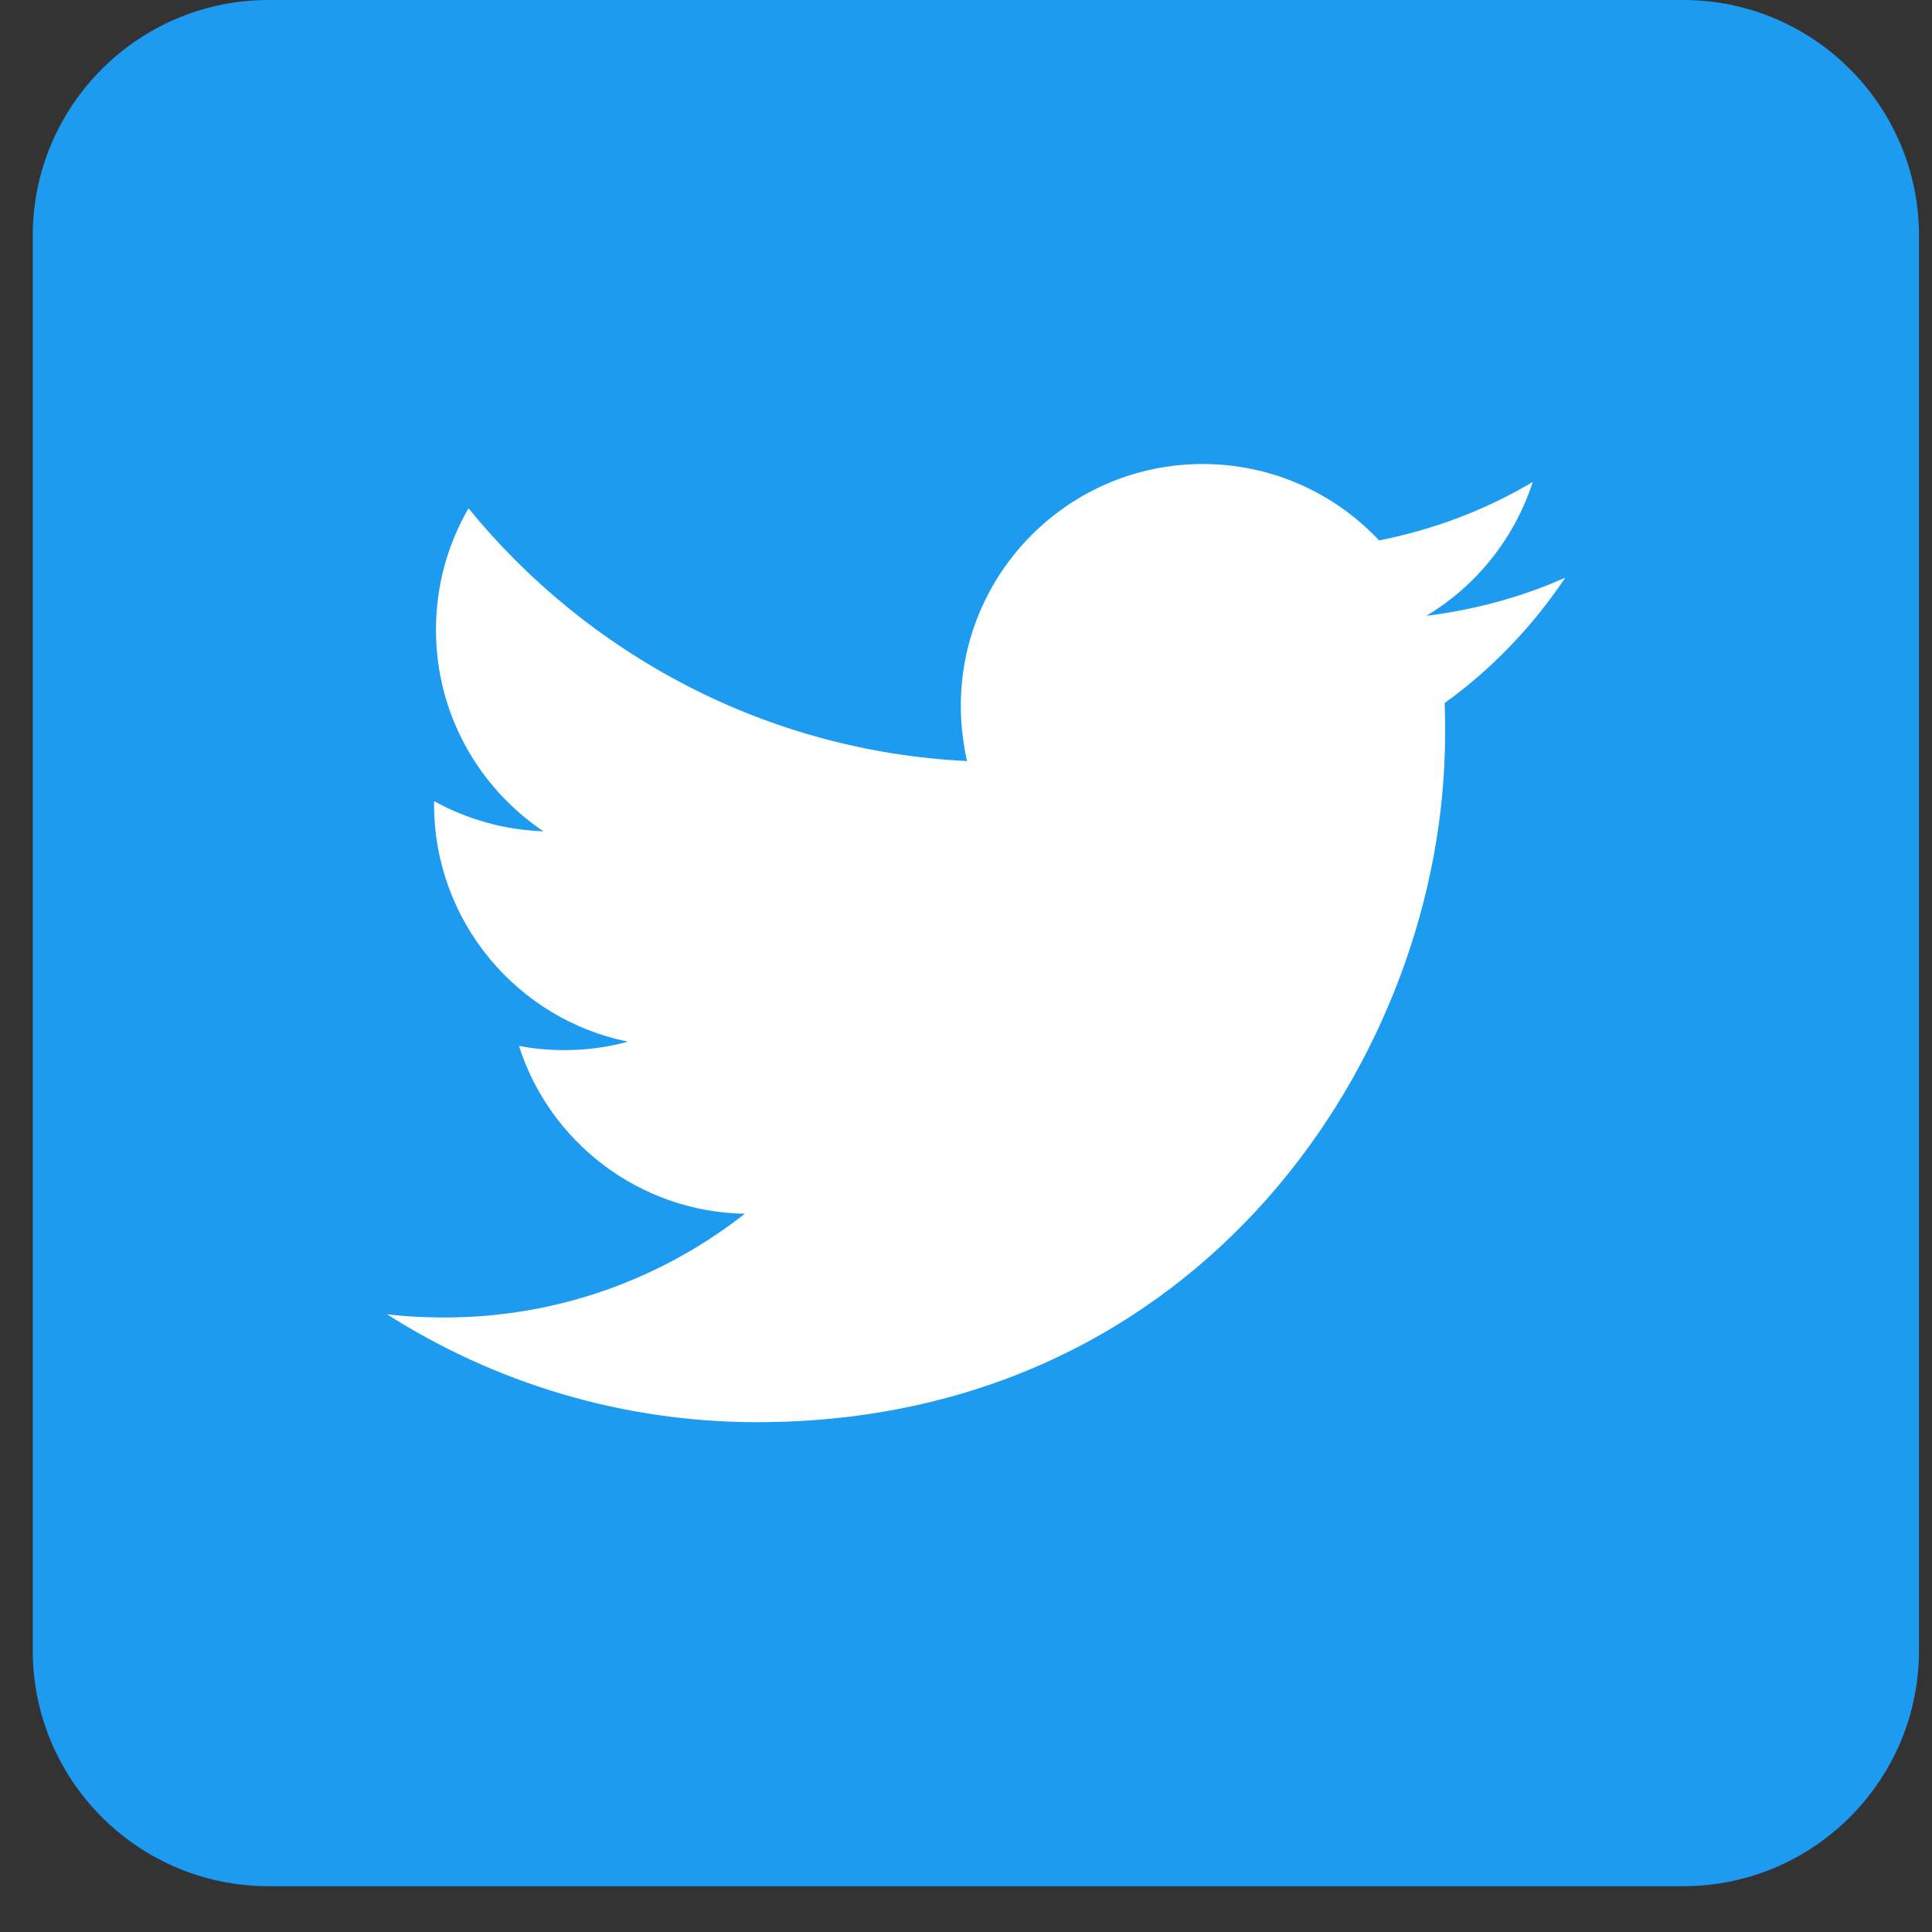 <svg width="41" height="41" viewBox="0 0 41 41" fill="none" xmlns="http://www.w3.org/2000/svg">
<rect x="0" y="0" width="41" height="41" fill="#333333" stroke="none"/>
<g clip-path="url(#clip0_1523_9578)">
<path d="M35.72 40.028H5.699C2.937 40.028 0.695 37.787 0.695 35.025V5.004C0.695 2.242 2.937 0 5.699 0H35.72C38.482 0 40.724 2.242 40.724 5.004V35.025C40.724 37.787 38.482 40.028 35.72 40.028Z" fill="#1D9BF0"/>
<path d="M16.067 30.181C25.503 30.181 30.667 22.356 30.667 15.581C30.667 15.361 30.667 15.14 30.657 14.92C31.658 14.2 32.528 13.289 33.219 12.258C32.298 12.669 31.307 12.939 30.267 13.069C31.327 12.438 32.138 11.428 32.528 10.227C31.538 10.817 30.437 11.238 29.266 11.468C28.325 10.467 26.994 9.847 25.523 9.847C22.691 9.847 20.39 12.148 20.39 14.98C20.39 15.381 20.44 15.771 20.52 16.151C16.257 15.941 12.474 13.89 9.942 10.787C9.502 11.548 9.252 12.428 9.252 13.369C9.252 15.15 10.162 16.722 11.533 17.642C10.693 17.612 9.902 17.382 9.212 17.002C9.212 17.022 9.212 17.042 9.212 17.072C9.212 19.554 10.983 21.635 13.325 22.105C12.894 22.226 12.444 22.285 11.974 22.285C11.643 22.285 11.323 22.256 11.013 22.195C11.663 24.237 13.565 25.718 15.806 25.758C14.045 27.139 11.834 27.959 9.432 27.959C9.022 27.959 8.611 27.939 8.211 27.89C10.473 29.331 13.175 30.181 16.067 30.181Z" fill="white"/>
</g>
<defs>
<clipPath id="clip0_1523_9578">
<rect width="40.028" height="40.028" fill="white" transform="translate(0.695)"/>
</clipPath>
</defs>
</svg>
